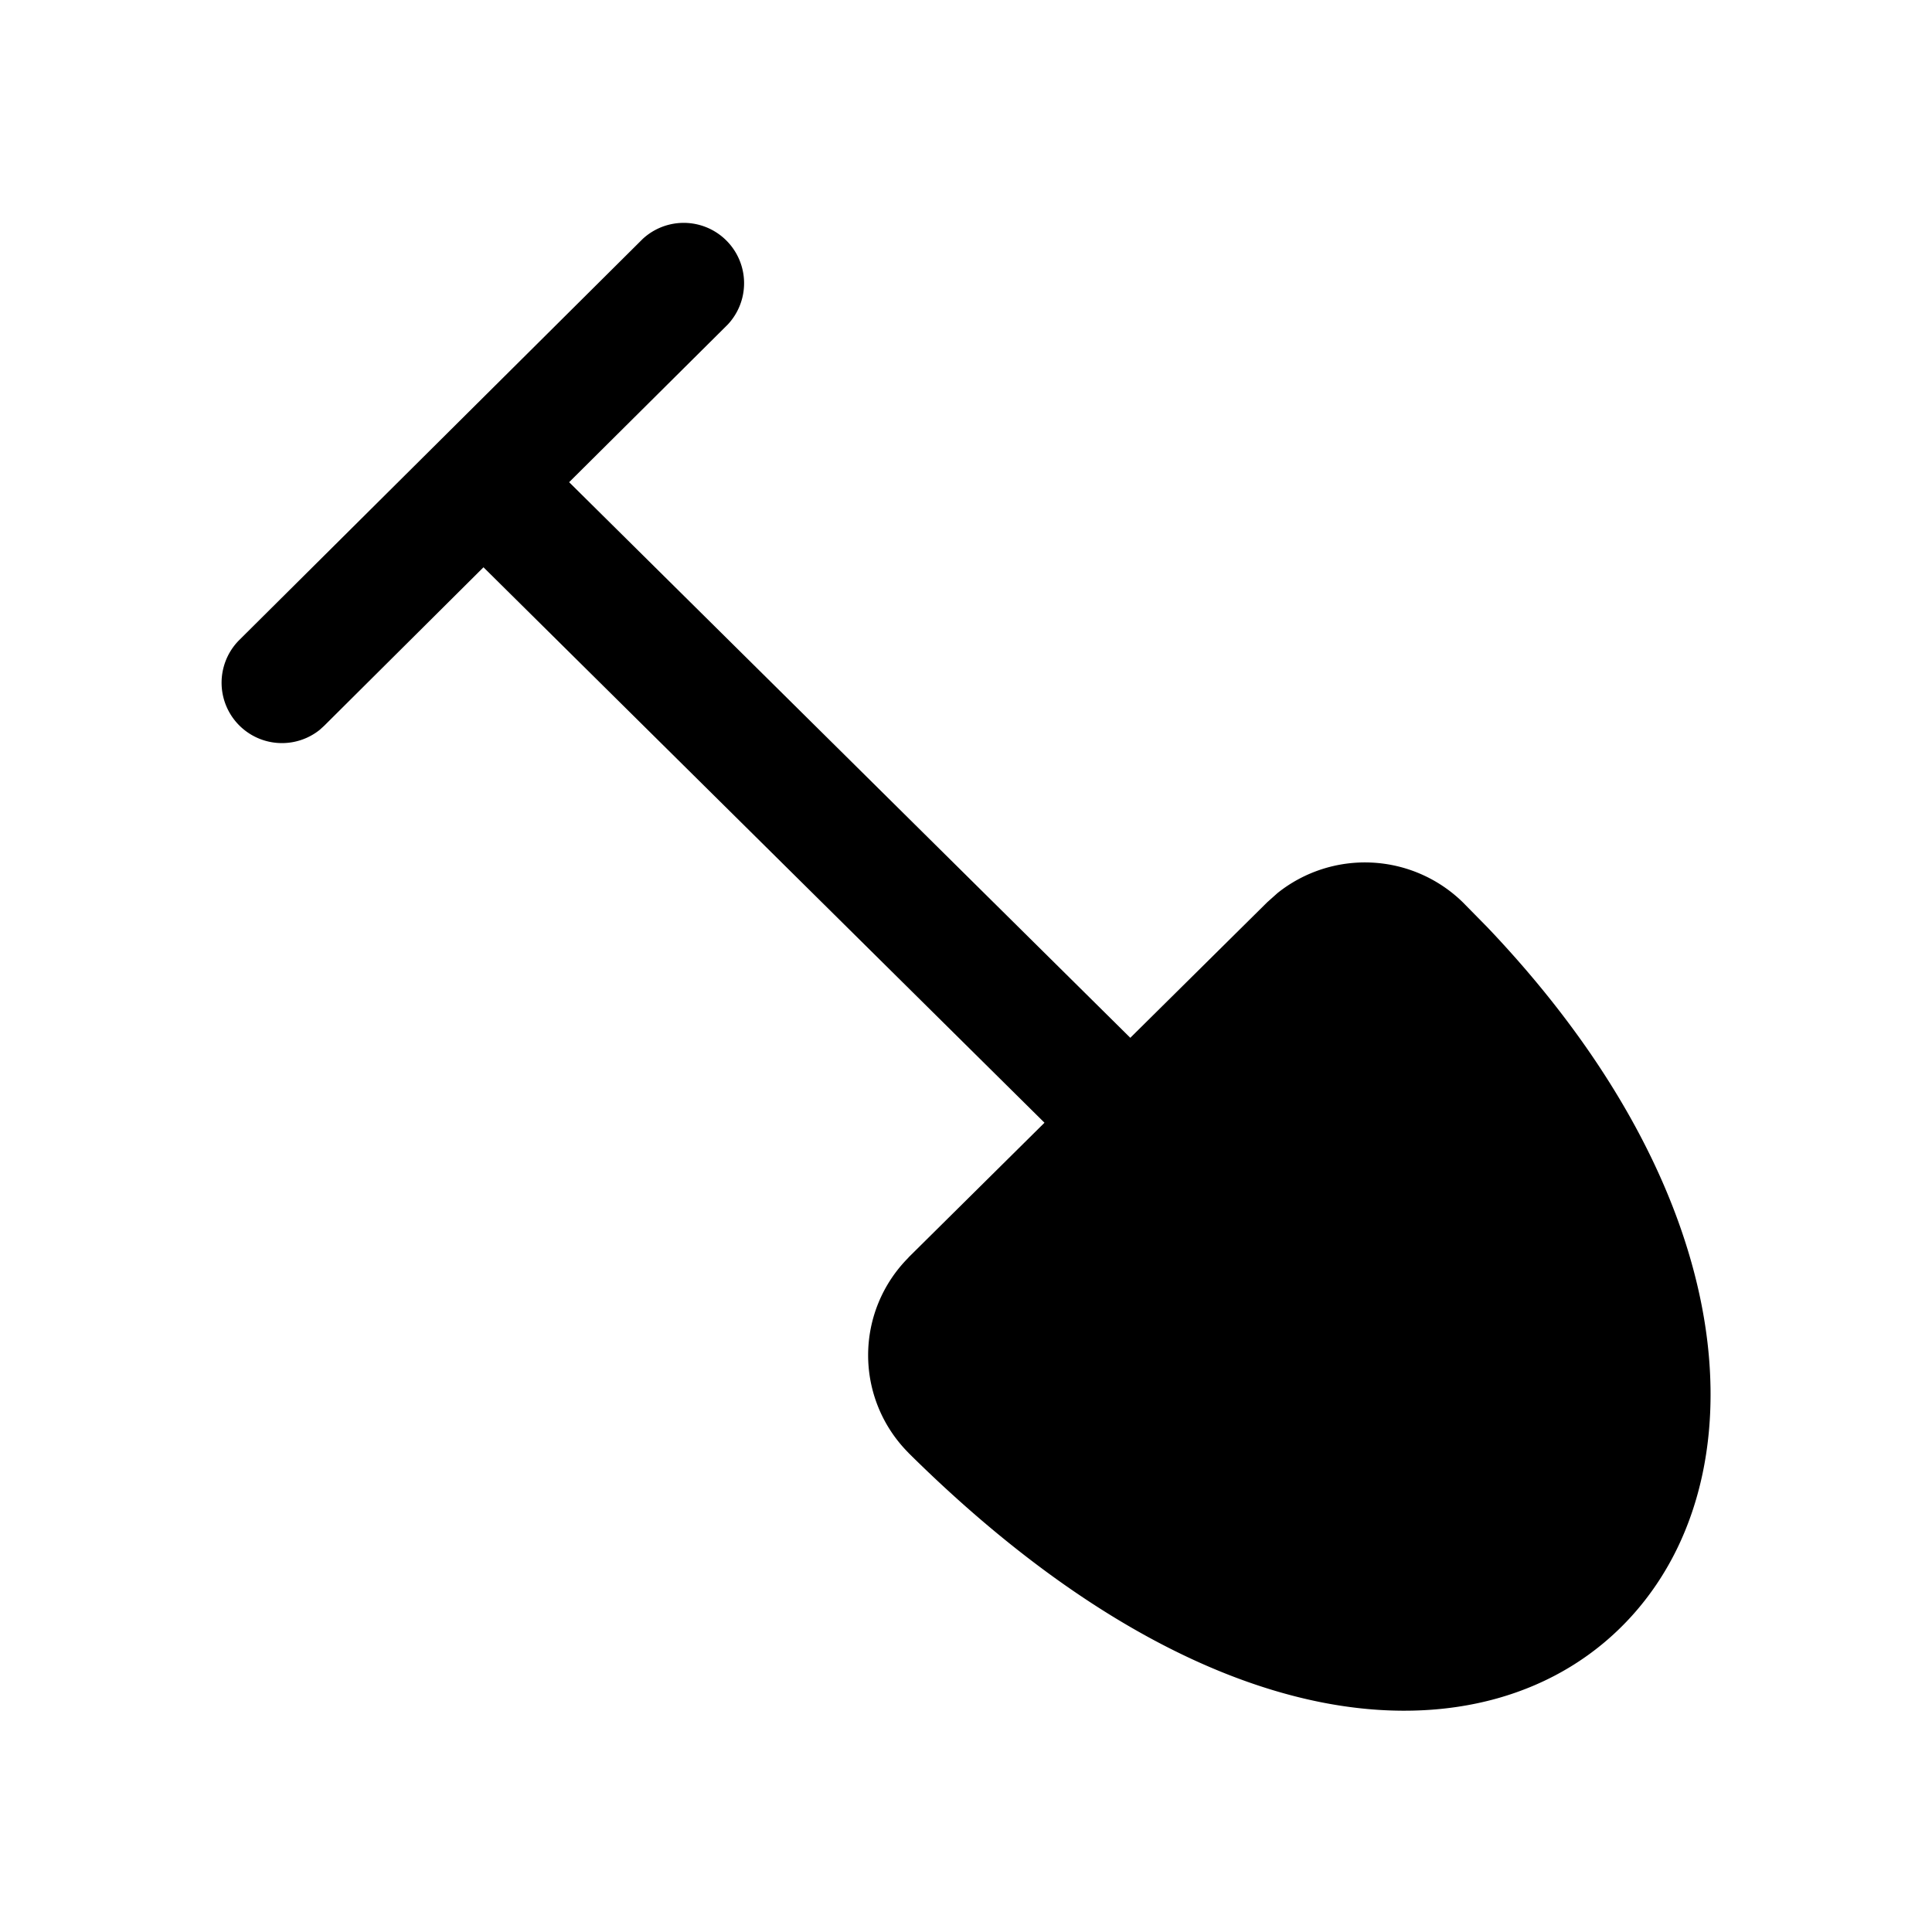 <svg width="24" height="24" fill="currentColor" viewBox="0 0 24 24" xmlns="http://www.w3.org/2000/svg"><path d="M7.984 2.968A.75.75 0 0 1 9.04 4.032L7.07 5.99l6.971 6.902 1.701-1.684.13-.116a1.74 1.74 0 0 1 2.299.116l.304.309c1.472 1.545 2.329 3.13 2.64 4.583.332 1.546.047 2.985-.841 3.97-.9.998-2.292 1.388-3.863 1.076-1.557-.31-3.315-1.304-5.126-3.098v-.001a1.717 1.717 0 0 1 0-2.424v-.002l1.69-1.674-6.969-6.9-1.978 1.968-.056.051a.75.75 0 0 1-1-1.115z"/></svg>